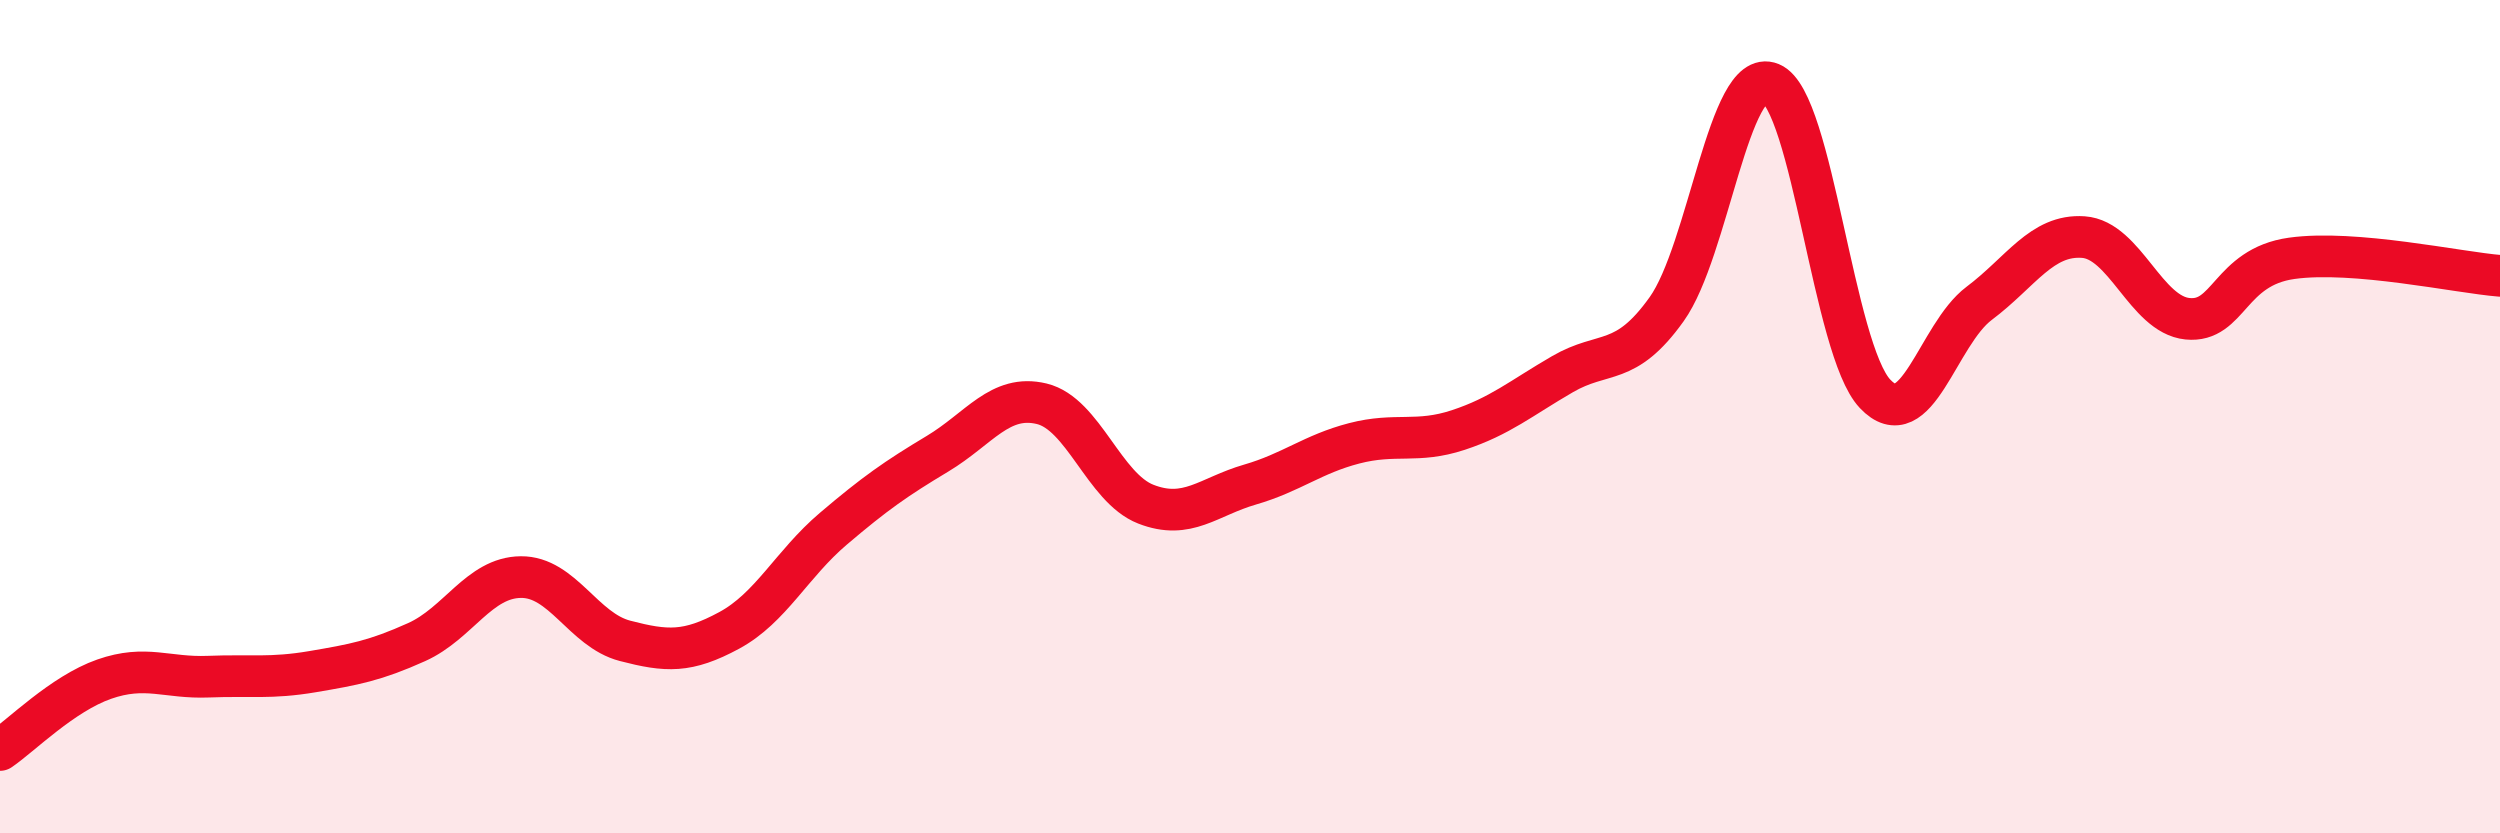 
    <svg width="60" height="20" viewBox="0 0 60 20" xmlns="http://www.w3.org/2000/svg">
      <path
        d="M 0,18 C 0.5,17.66 1.5,16.65 2.5,16.3 C 3.5,15.95 4,16.28 5,16.24 C 6,16.2 6.5,16.29 7.5,16.12 C 8.5,15.95 9,15.86 10,15.41 C 11,14.96 11.5,13.86 12.5,13.85 C 13.5,13.84 14,15.12 15,15.38 C 16,15.64 16.5,15.67 17.5,15.13 C 18.5,14.59 19,13.54 20,12.69 C 21,11.84 21.5,11.49 22.5,10.89 C 23.5,10.29 24,9.45 25,9.69 C 26,9.93 26.5,11.71 27.5,12.1 C 28.5,12.49 29,11.92 30,11.63 C 31,11.34 31.5,10.9 32.5,10.64 C 33.5,10.38 34,10.65 35,10.32 C 36,9.99 36.5,9.56 37.5,8.98 C 38.5,8.4 39,8.82 40,7.42 C 41,6.02 41.5,1.59 42.5,2 C 43.5,2.41 44,8.39 45,9.45 C 46,10.51 46.5,8.03 47.5,7.28 C 48.5,6.53 49,5.62 50,5.69 C 51,5.76 51.5,7.55 52.5,7.65 C 53.5,7.75 53.5,6.41 55,6.2 C 56.5,5.99 59,6.54 60,6.62L60 20L0 20Z"
        fill="#EB0A25"
        opacity="0.1"
        stroke-linecap="round"
        stroke-linejoin="round"
      />
      <path
        d="M 0,18 C 0.5,17.66 1.5,16.65 2.5,16.3 C 3.5,15.95 4,16.28 5,16.24 C 6,16.2 6.5,16.29 7.5,16.12 C 8.5,15.95 9,15.86 10,15.41 C 11,14.96 11.5,13.86 12.5,13.85 C 13.5,13.84 14,15.12 15,15.38 C 16,15.64 16.5,15.67 17.5,15.13 C 18.5,14.59 19,13.54 20,12.69 C 21,11.84 21.5,11.49 22.5,10.89 C 23.5,10.29 24,9.45 25,9.69 C 26,9.93 26.5,11.71 27.5,12.1 C 28.5,12.49 29,11.92 30,11.63 C 31,11.34 31.5,10.9 32.5,10.64 C 33.5,10.38 34,10.65 35,10.32 C 36,9.99 36.5,9.56 37.5,8.98 C 38.5,8.4 39,8.82 40,7.42 C 41,6.02 41.5,1.59 42.5,2 C 43.5,2.41 44,8.39 45,9.45 C 46,10.51 46.5,8.03 47.5,7.28 C 48.5,6.53 49,5.62 50,5.69 C 51,5.76 51.5,7.55 52.5,7.65 C 53.5,7.75 53.5,6.41 55,6.2 C 56.5,5.99 59,6.54 60,6.62"
        stroke="#EB0A25"
        stroke-width="1"
        fill="none"
        stroke-linecap="round"
        stroke-linejoin="round"
      />
    </svg>
  